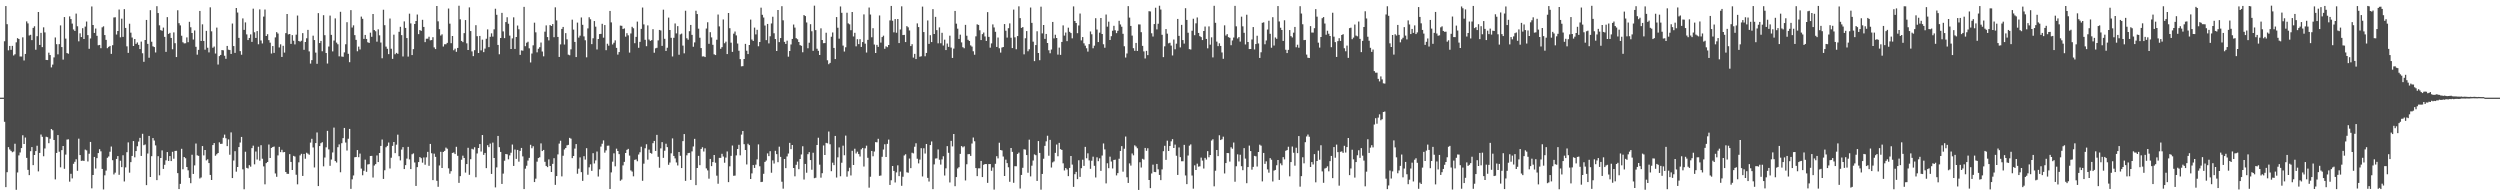 <?xml version="1.0" encoding="UTF-8"?>
<svg xmlns="http://www.w3.org/2000/svg" width="1920" height="150">
  <path d="M0 75.000h1v1.000H0zM1 75.000h1v1.000H1zM2 75.000h1v1.000H2zM3 31.690h1v61.842H3zM4 4.646h1v139.080H4zM5 18.576h1v113.668H5zM6 38.634h1v74.362H6zM7 35.259h1v79.551H7zM8 38.241h1v77.608H8zM9 35.238h1v81.712H9zM10 42.579h1v73.802H10zM11 41.672h1v68.717H11zM12 32.498h1v113.261H12zM13 29.307h1v103.124H13zM14 29.963h1v89.379H14zM15 43.354h1v73.761H15zM16 43.426h1v70.278H16zM17 28.648h1v75.221H17zM18 46.446h1v64.157H18zM19 41.410h1v64.194H19zM20 16.425h1v104.818H20zM21 17.994h1v112.477H21zM22 27.262h1v107.225H22zM23 26.725h1v89.421H23zM24 30.797h1v82.150H24zM25 21.416h1v105.402H25zM26 20.179h1v98.854H26zM27 38.173h1v77.826H27zM28 27.817h1v84.122H28zM29 9.209h1v122.419H29zM30 34.495h1v82.982H30zM31 25.246h1v78.051H31zM32 36.209h1v68.855H32zM33 20.988h1v99.036H33zM34 24.858h1v89.154H34zM35 46.052h1v58.959H35zM36 46.108h1v59.276H36zM37 40.447h1v69.523H37zM38 42.306h1v64.217H38zM39 51.783h1v47.272H39zM40 49.621h1v50.416H40zM41 44.065h1v63.434H41zM42 28.770h1v109.025H42zM43 33.933h1v83.518H43zM44 41.739h1v62.003H44zM45 33.906h1v82.645H45zM46 19.509h1v109.000H46zM47 36.131h1v79.178H47zM48 45.786h1v66.332H48zM49 13.120h1v116.544H49zM50 29.628h1v89.111H50zM51 40.760h1v66.448H51zM52 41.255h1v65.758H52zM53 12.603h1v126.938H53zM54 14.667h1v118.829H54zM55 18.128h1v118.896H55zM56 22.640h1v103.148H56zM57 23.744h1v100.537H57zM58 10.460h1v111.847H58zM59 20.160h1v110.990H59zM60 31.764h1v74.715H60zM61 25.605h1v93.483H61zM62 28.446h1v95.114H62zM63 21.654h1v101.686H63zM64 29.968h1v93.654H64zM65 20.411h1v94.502H65zM66 16.519h1v98.965H66zM67 26.994h1v97.000H67zM68 37.464h1v80.596H68zM69 29.553h1v79.447H69zM70 4.954h1v139.664H70zM71 19.198h1v115.210H71zM72 25.283h1v95.241H72zM73 21.939h1v107.486H73zM74 27.483h1v93.980H74zM75 34.745h1v82.798H75zM76 34.497h1v80.085H76zM77 37.025h1v79.211H77zM78 21.001h1v108.737H78zM79 20.220h1v125.268H79zM80 26.919h1v107.758H80zM81 30.621h1v100.414H81zM82 37.042h1v84.145H82zM83 36.009h1v84.165H83zM84 35.290h1v81.258H84zM85 41.346h1v71.179H85zM86 34.696h1v88.362H86zM87 13.395h1v120.609H87zM88 13.240h1v119.354H88zM89 26.518h1v95.552H89zM90 23.827h1v96.010H90zM91 7.325h1v126.939H91zM92 28.693h1v94.737H92zM93 14.313h1v114.048H93zM94 28.303h1v90.952H94zM95 7.006h1v132.348H95zM96 21.451h1v107.133H96zM97 35.605h1v81.268H97zM98 40.614h1v68.744H98zM99 18.203h1v114.397H99zM100 25.079h1v99.414H100zM101 28.822h1v90.916H101zM102 35.345h1v73.014H102zM103 29.937h1v90.873H103zM104 33.685h1v82.344H104zM105 32.603h1v79.721H105zM106 34.478h1v74.280H106zM107 37.692h1v68.183H107zM108 31.934h1v87.804H108zM109 40.901h1v61.850H109zM110 47.456h1v64.076H110zM111 30.707h1v80.259H111zM112 15.285h1v126.898H112zM113 33.704h1v84.212H113zM114 44.326h1v60.074H114zM115 7.838h1v128.118H115zM116 32.039h1v87.908H116zM117 35.605h1v70.414H117zM118 36.126h1v71.801H118zM119 40.272h1v71.404H119zM120 4.764h1v133.553H120zM121 10.023h1v109.937H121zM122 19.462h1v115.217H122zM123 23.156h1v98.205H123zM124 23.645h1v91.838H124zM125 21.179h1v108.536H125zM126 28.323h1v98.246H126zM127 39.830h1v83.330H127zM128 13.141h1v103.627H128zM129 26.075h1v97.520H129zM130 25.225h1v94.641H130zM131 29.147h1v94.560H131zM132 37.823h1v78.770H132zM133 24.886h1v96.997H133zM134 33.199h1v82.695H134zM135 43.820h1v72.005H135zM136 7.905h1v125.042H136zM137 17.827h1v127.397H137zM138 19.493h1v121.725H138zM139 27.442h1v86.861H139zM140 32.456h1v97.535H140zM141 33.314h1v87.285H141zM142 33.217h1v88.355H142zM143 28.724h1v99.542H143zM144 32.398h1v98.427H144zM145 16.724h1v119.896H145zM146 20.925h1v119.782H146zM147 25.320h1v93.511H147zM148 30.338h1v103.237H148zM149 23.422h1v103.581H149zM150 35.958h1v74.297H150zM151 41.975h1v77.304H151zM152 38.309h1v81.411H152zM153 8.407h1v128.658H153zM154 31.458h1v104.857H154zM155 18.685h1v93.503H155zM156 31.454h1v87.910H156zM157 38.142h1v77.033H157zM158 23.689h1v99.505H158zM159 36.682h1v85.689H159zM160 40.258h1v85.000H160zM161 5.625h1v128.747H161zM162 24.078h1v114.186H162zM163 36.636h1v74.758H163zM164 35.751h1v74.123H164zM165 41.127h1v78.500H165zM166 21.196h1v97.289H166zM167 49.559h1v67.946H167zM168 43.125h1v66.187H168zM169 42.181h1v68.367H169zM170 38.458h1v71.907H170zM171 38.652h1v67.172H171zM172 42.813h1v60.582H172zM173 45.177h1v60.996H173zM174 35.298h1v76.946H174zM175 38.129h1v68.932H175zM176 38.430h1v80.427H176zM177 41.445h1v60.238H177zM178 18.095h1v118.665H178zM179 35.356h1v87.947H179zM180 40.586h1v75.553H180zM181 6.150h1v125.677H181zM182 9.635h1v118.639H182zM183 29.071h1v83.882H183zM184 39.282h1v70.173H184zM185 42.039h1v63.122H185zM186 14.120h1v115.905H186zM187 22.924h1v122.432H187zM188 17.178h1v99.353H188zM189 26.393h1v102.527H189zM190 30.764h1v98.613H190zM191 29.140h1v97.750H191zM192 26.435h1v101.566H192zM193 32.169h1v81.617H193zM194 6.676h1v105.202H194zM195 24.792h1v101.429H195zM196 29.129h1v87.250H196zM197 23.850h1v98.665H197zM198 33.980h1v78.718H198zM199 7.240h1v116.166H199zM200 31.063h1v80.453H200zM201 33.387h1v88.527H201zM202 12.727h1v115.079H202zM203 7.311h1v134.248H203zM204 27.646h1v97.641H204zM205 26.271h1v98.142H205zM206 30.814h1v80.208H206zM207 32.779h1v88.545H207zM208 41.124h1v72.481H208zM209 35.396h1v77.489H209zM210 40.605h1v71.951H210zM211 28.747h1v104.472H211zM212 24.676h1v111.129H212zM213 25.733h1v93.631H213zM214 36.457h1v76.334H214zM215 34.058h1v82.768H215zM216 43.706h1v71.337H216zM217 35.153h1v81.832H217zM218 40.383h1v76.352H218zM219 25.469h1v106.613H219zM220 10.728h1v122.768H220zM221 26.411h1v107.129H221zM222 26.102h1v92.264H222zM223 33.668h1v90.703H223zM224 26.970h1v103.575H224zM225 31.305h1v88.386H225zM226 34.097h1v86.126H226zM227 26.613h1v107.600H227zM228 11.921h1v129.653H228zM229 31.474h1v93.188H229zM230 31.999h1v87.354H230zM231 31.293h1v86.832H231zM232 25.435h1v109.682H232zM233 38.229h1v79.994H233zM234 32.260h1v89.632H234zM235 29.376h1v87.917H235zM236 22.919h1v95.119H236zM237 39.485h1v79.348H237zM238 48.850h1v60.648H238zM239 46.203h1v60.406H239zM240 27.389h1v85.889H240zM241 30.767h1v97.830H241zM242 40.402h1v69.452H242zM243 48.991h1v52.723H243zM244 10.080h1v132.796H244zM245 33.071h1v79.101H245zM246 31.444h1v78.550H246zM247 39.352h1v69.852H247zM248 11.685h1v116.070H248zM249 27.038h1v93.951H249zM250 40.683h1v72.443H250zM251 48.768h1v51.761H251zM252 35.758h1v78.976H252zM253 11.963h1v115.390H253zM254 26.763h1v95.770H254zM255 39.476h1v77.619H255zM256 31.126h1v66.875H256zM257 14.148h1v109.531H257zM258 32.742h1v92.063H258zM259 33.998h1v79.049H259zM260 43.287h1v67.633H260zM261 9.071h1v123.242H261zM262 43.431h1v66.546H262zM263 43.639h1v62.443H263zM264 40.253h1v58.013H264zM265 33.996h1v75.483H265zM266 17.052h1v98.563H266zM267 41.316h1v65.222H267zM268 47.752h1v51.259H268zM269 7.790h1v137.252H269zM270 21.141h1v116.586H270zM271 19.464h1v115.285H271zM272 26.961h1v93.844H272zM273 30.598h1v89.969H273zM274 39.382h1v75.887H274zM275 35.799h1v84.930H275zM276 37.990h1v79.996H276zM277 12.741h1v116.749H277zM278 14.421h1v120.180H278zM279 29.856h1v101.307H279zM280 26.816h1v95.805H280zM281 29.902h1v102.021H281zM282 32.437h1v93.896H282zM283 32.978h1v93.099H283zM284 25.070h1v94.719H284zM285 28.274h1v91.429H285zM286 10.772h1v125.592H286zM287 23.106h1v104.005H287zM288 23.990h1v102.078H288zM289 32.010h1v87.398H289zM290 22.518h1v101.929H290zM291 27.147h1v90.333H291zM292 32.659h1v79.409H292zM293 44.734h1v62.430H293zM294 7.456h1v129.980H294zM295 19.346h1v111.409H295zM296 35.791h1v77.304H296zM297 37.497h1v74.548H297zM298 41.575h1v67.908H298zM299 14.223h1v115.178H299zM300 37.435h1v83.720H300zM301 45.211h1v66.835H301zM302 26.633h1v82.434H302zM303 41.693h1v75.905H303zM304 40.605h1v70.484H304zM305 41.339h1v62.078H305zM306 24.434h1v95.513H306zM307 20.574h1v102.607H307zM308 26.967h1v87.905H308zM309 43.345h1v69.658H309zM310 16.415h1v113.431H310zM311 21.458h1v105.355H311zM312 29.210h1v92.574H312zM313 43.469h1v69.312H313zM314 10.514h1v111.917H314zM315 17.974h1v111.868H315zM316 42.288h1v76.198H316zM317 37.719h1v80.069H317zM318 18.445h1v106.351H318zM319 16.122h1v126.682H319zM320 11.145h1v117.211H320zM321 26.233h1v98.234H321zM322 23.092h1v97.520H322zM323 23.727h1v97.795H323zM324 15.207h1v109.703H324zM325 20.706h1v100.249H325zM326 32.338h1v94.170H326zM327 29.743h1v91.099H327zM328 29.700h1v86.945H328zM329 28.210h1v99.132H329zM330 30.975h1v79.556H330zM331 30.796h1v86.890H331zM332 28.561h1v109.797H332zM333 36.399h1v81.637H333zM334 37.678h1v82.810H334zM335 4.589h1v134.278H335zM336 16.377h1v127.099H336zM337 22.405h1v104.660H337zM338 27.277h1v89.306H338zM339 26.375h1v102.629H339zM340 35.755h1v80.911H340zM341 33.997h1v81.851H341zM342 33.987h1v79.376H342zM343 32.924h1v81.302H343zM344 6.543h1v122.724H344zM345 18.195h1v115.174H345zM346 33.190h1v98.279H346zM347 27.668h1v89.776H347zM348 38.584h1v78.492H348zM349 37.395h1v80.952H349zM350 39.759h1v72.983H350zM351 36.820h1v82.821H351zM352 4.386h1v136.049H352zM353 14.845h1v120.429H353zM354 31.414h1v91.263H354zM355 32.368h1v87.191H355zM356 25.433h1v95.897H356zM357 15.426h1v117.134H357zM358 33.270h1v92.725H358zM359 38.417h1v75.104H359zM360 5.682h1v128.567H360zM361 23.880h1v98.360H361zM362 39.483h1v74.782H362zM363 43.132h1v71.669H363zM364 38.562h1v74.545H364zM365 19.339h1v116.783H365zM366 27.814h1v90.073H366zM367 40.725h1v72.951H367zM368 27.572h1v83.092H368zM369 38.711h1v77.670H369zM370 30.479h1v73.226H370zM371 40.055h1v78.901H371zM372 37.314h1v80.137H372zM373 29.771h1v99.360H373zM374 22.556h1v88.961H374zM375 36.195h1v76.803H375zM376 28.273h1v82.027H376zM377 25.595h1v107.968H377zM378 28.090h1v81.419H378zM379 22.510h1v98.821H379zM380 6.715h1v137.203H380zM381 11.359h1v117.188H381zM382 34.497h1v69.900H382zM383 41.674h1v71.390H383zM384 29.196h1v87.471H384zM385 9.905h1v131.351H385zM386 24.118h1v109.187H386zM387 29.311h1v94.111H387zM388 16.941h1v101.355H388zM389 13.236h1v105.313H389zM390 18.224h1v104.137H390zM391 27.355h1v91.969H391zM392 37.638h1v79.645H392zM393 29.486h1v81.500H393zM394 13.289h1v114.145H394zM395 37.559h1v77.303H395zM396 28.400h1v93.598H396zM397 19.631h1v95.501H397zM398 22.458h1v101.693H398zM399 42.135h1v73.754H399zM400 38.713h1v74.920H400zM401 38.919h1v81.184H401zM402 5.295h1v139.916H402zM403 35.504h1v94.033H403zM404 32.844h1v94.445H404zM405 32.076h1v91.255H405zM406 37.137h1v84.107H406zM407 47.987h1v63.228H407zM408 41.092h1v72.798H408zM409 34.790h1v77.528H409zM410 17.388h1v122.435H410zM411 24.815h1v112.402H411zM412 40.202h1v83.942H412zM413 37.446h1v83.953H413zM414 36.259h1v84.525H414zM415 32.692h1v77.460H415zM416 39.578h1v76.433H416zM417 43.262h1v71.881H417zM418 24.318h1v99.950H418zM419 19.494h1v107.931H419zM420 28.481h1v99.897H420zM421 31.004h1v91.437H421zM422 19.256h1v108.207H422zM423 19.972h1v112.112H423zM424 18.478h1v107.392H424zM425 28.553h1v92.952H425zM426 5.647h1v136.318H426zM427 15.680h1v119.558H427zM428 28.347h1v90.253H428zM429 43.736h1v66.534H429zM430 34.095h1v73.977H430zM431 22.198h1v113.266H431zM432 20.673h1v98.910H432zM433 34.190h1v80.576H433zM434 25.459h1v88.210H434zM435 30.196h1v81.415H435zM436 41.967h1v69.309H436zM437 42.446h1v63.441H437zM438 37.908h1v68.572H438zM439 15.107h1v106.358H439zM440 22.745h1v97.079H440zM441 32.188h1v81.926H441zM442 43.847h1v66.789H442zM443 17.340h1v116.113H443zM444 28.882h1v100.666H444zM445 27.390h1v93.513H445zM446 13.402h1v118.822H446zM447 19.055h1v119.866H447zM448 27.952h1v92.029H448zM449 30.920h1v91.647H449zM450 44.028h1v69.802H450zM451 21.829h1v112.372H451zM452 13.257h1v115.247H452zM453 14.811h1v111.374H453zM454 33.884h1v97.361H454zM455 29.389h1v88.283H455zM456 16.164h1v109.363H456zM457 20.468h1v102.726H457zM458 38.011h1v78.392H458zM459 29.963h1v105.625H459zM460 26.180h1v103.887H460zM461 26.013h1v86.598H461zM462 18.263h1v92.103H462zM463 28.906h1v78.929H463zM464 19.229h1v98.020H464zM465 38.562h1v76.922H465zM466 33.602h1v78.315H466zM467 35.073h1v76.757H467zM468 8.416h1v136.711H468zM469 17.198h1v115.209H469zM470 34.144h1v90.012H470zM471 32.802h1v84.970H471zM472 30.962h1v96.780H472zM473 36.780h1v77.390H473zM474 41.953h1v74.027H474zM475 39.976h1v78.414H475zM476 19.662h1v119.117H476zM477 19.839h1v118.023H477zM478 22.345h1v104.699H478zM479 21.832h1v102.468H479zM480 28.145h1v89.336H480zM481 25.511h1v89.583H481zM482 27.135h1v87.171H482zM483 40.408h1v79.110H483zM484 25.718h1v105.133H484zM485 20.588h1v111.221H485zM486 21.731h1v113.687H486zM487 33.165h1v89.588H487zM488 28.321h1v94.102H488zM489 16.587h1v107.263H489zM490 36.714h1v81.989H490zM491 32.146h1v84.818H491zM492 22.186h1v90.527H492zM493 5.772h1v133.086H493zM494 18.735h1v106.950H494zM495 30.585h1v83.280H495zM496 35.495h1v75.325H496zM497 19.523h1v103.115H497zM498 30.337h1v84.582H498zM499 31.437h1v86.019H499zM500 30.837h1v87.186H500zM501 22.435h1v87.540H501zM502 40.489h1v67.752H502zM503 37.103h1v78.810H503zM504 36.691h1v66.880H504zM505 31.003h1v89.411H505zM506 23.012h1v105.821H506zM507 23.378h1v90.568H507zM508 35.233h1v73.945H508zM509 7.417h1v113.800H509zM510 29.792h1v85.965H510zM511 39.128h1v71.270H511zM512 36.663h1v76.342H512zM513 13.512h1v113.042H513zM514 23.036h1v101.783H514zM515 29.052h1v88.711H515zM516 43.352h1v62.956H516zM517 29.041h1v90.706H517zM518 18.003h1v103.660H518zM519 25.626h1v99.152H519zM520 20.066h1v107.034H520zM521 42.020h1v74.704H521zM522 26.435h1v93.213H522zM523 25.825h1v103.235H523zM524 35.033h1v73.350H524zM525 40.968h1v62.007H525zM526 8.239h1v130.687H526zM527 29.376h1v89.904H527zM528 30.501h1v87.122H528zM529 23.949h1v93.459H529zM530 19.144h1v119.064H530zM531 26.788h1v89.469H531zM532 35.874h1v76.597H532zM533 32.551h1v74.074H533zM534 8.269h1v133.935H534zM535 10.788h1v118.246H535zM536 22.012h1v97.680H536zM537 28.963h1v97.929H537zM538 36.904h1v77.461H538zM539 43.384h1v69.703H539zM540 43.245h1v73.138H540zM541 43.827h1v70.107H541zM542 21.906h1v107.420H542zM543 17.095h1v113.780H543zM544 33.622h1v103.609H544zM545 24.733h1v97.316H545zM546 28.731h1v98.856H546zM547 34.403h1v90.079H547zM548 41.704h1v77.361H548zM549 42.305h1v82.649H549zM550 30.513h1v104.417H550zM551 11.164h1v129.938H551zM552 20.258h1v100.968H552zM553 37.503h1v83.721H553zM554 36.219h1v81.915H554zM555 14.940h1v105.257H555zM556 33.210h1v91.765H556zM557 31.988h1v89.024H557zM558 41.547h1v74.782H558zM559 9.975h1v129.887H559zM560 21.654h1v106.088H560zM561 32.744h1v86.947H561zM562 39.859h1v71.929H562zM563 25.882h1v109.127H563zM564 24.212h1v110.633H564zM565 27.185h1v92.174H565zM566 33.423h1v81.019H566zM567 38.976h1v72.256H567zM568 45.432h1v73.846H568zM569 50.959h1v52.422H569zM570 50.783h1v49.842H570zM571 45.287h1v65.456H571zM572 33.699h1v81.483H572zM573 38.948h1v87.355H573zM574 41.524h1v68.867H574zM575 34.584h1v76.891H575zM576 15.063h1v122.434H576zM577 30.341h1v102.814H577zM578 31.446h1v95.305H578zM579 21.176h1v107.820H579zM580 26.398h1v100.078H580zM581 22.883h1v99.527H581zM582 35.548h1v75.360H582zM583 32.249h1v95.432H583zM584 5.910h1v133.894H584zM585 11.365h1v128.245H585zM586 13.488h1v120.001H586zM587 19.604h1v104.750H587zM588 30.830h1v92.468H588zM589 18.386h1v99.439H589zM590 33.335h1v86.566H590zM591 27.872h1v88.248H591zM592 18.029h1v114.636H592zM593 12.849h1v110.341H593zM594 25.545h1v100.075H594zM595 30.023h1v85.782H595zM596 39.146h1v79.206H596zM597 7.697h1v116.894H597zM598 32.373h1v80.279H598zM599 29.252h1v91.238H599zM600 4.762h1v134.790H600zM601 15.625h1v129.282H601zM602 32.146h1v89.954H602zM603 33.742h1v95.361H603zM604 31.247h1v88.896H604zM605 43.537h1v74.372H605zM606 39.187h1v70.538H606zM607 34.132h1v80.407H607zM608 29.915h1v81.449H608zM609 18.838h1v110.188H609zM610 21.200h1v114.209H610zM611 29.330h1v97.252H611zM612 30.153h1v93.967H612zM613 32.239h1v97.714H613zM614 34.672h1v87.431H614zM615 35.191h1v83.463H615zM616 40.122h1v72.191H616zM617 11.583h1v126.291H617zM618 12.362h1v113.528H618zM619 17.234h1v115.424H619zM620 37.079h1v81.321H620zM621 32.803h1v84.054H621zM622 18.596h1v104.320H622zM623 23.993h1v106.351H623zM624 39.039h1v78.240H624zM625 4.364h1v132.514H625zM626 23.161h1v113.362H626zM627 37.448h1v73.926H627zM628 38.997h1v66.776H628zM629 42.239h1v84.247H629zM630 21.755h1v114.701H630zM631 30.716h1v102.321H631zM632 33.167h1v78.539H632zM633 33.054h1v85.967H633zM634 25.144h1v84.590H634zM635 46.270h1v63.813H635zM636 49.313h1v51.689H636zM637 48.304h1v62.481H637zM638 28.188h1v103.285H638zM639 24.940h1v100.008H639zM640 36.824h1v89.973H640zM641 45.380h1v59.032H641zM642 13.083h1v123.253H642zM643 21.318h1v99.503H643zM644 29.719h1v83.503H644zM645 4.967h1v130.390H645zM646 9.822h1v115.141H646zM647 34.999h1v76.898H647zM648 39.562h1v79.707H648zM649 36.286h1v67.842H649zM650 9.802h1v125.877H650zM651 17.959h1v113.561H651zM652 18.668h1v110.163H652zM653 23.191h1v111.578H653zM654 9.236h1v106.554H654zM655 27.990h1v98.749H655zM656 25.198h1v89.041H656zM657 35.561h1v82.298H657zM658 30.114h1v86.388H658zM659 33.888h1v84.455H659zM660 30.083h1v90.108H660zM661 36.059h1v78.605H661zM662 32.322h1v81.296H662zM663 11.041h1v116.880H663zM664 33.533h1v80.372H664zM665 40.371h1v71.507H665zM666 30.609h1v90.607H666zM667 5.783h1v138.366H667zM668 11.144h1v124.574H668zM669 28.616h1v87.281H669zM670 21.640h1v98.398H670zM671 34.212h1v82.162H671zM672 40.705h1v68.466H672zM673 34.451h1v74.838H673zM674 35.969h1v70.630H674zM675 11.860h1v123.181H675zM676 32.733h1v102.075H676zM677 28.485h1v91.934H677zM678 27.395h1v87.471H678zM679 37.466h1v73.344H679zM680 35.602h1v84.962H680zM681 36.226h1v74.287H681zM682 34.572h1v72.624H682zM683 15.660h1v126.347H683zM684 4.577h1v133.864H684zM685 15.945h1v111.550H685zM686 24.855h1v106.424H686zM687 14.633h1v125.514H687zM688 25.143h1v107.241H688zM689 14.617h1v112.384H689zM690 33.084h1v102.165H690zM691 22.622h1v109.164H691zM692 4.875h1v137.834H692zM693 26.930h1v108.777H693zM694 26.799h1v92.615H694zM695 32.311h1v86.158H695zM696 20.052h1v112.320H696zM697 20.991h1v111.653H697zM698 23.416h1v98.317H698zM699 35.390h1v93.714H699zM700 33.935h1v83.343H700zM701 44.216h1v73.570H701zM702 41.366h1v71.314H702zM703 45.375h1v64.647H703zM704 17.981h1v103.904H704zM705 20.811h1v104.700H705zM706 43.564h1v79.023H706zM707 43.212h1v70.588H707zM708 5.053h1v130.448H708zM709 24.647h1v89.219H709zM710 43.223h1v74.685H710zM711 40.637h1v69.965H711zM712 15.710h1v120.869H712zM713 33.666h1v105.735H713zM714 27.057h1v84.345H714zM715 32.284h1v76.347H715zM716 7.015h1v138.238H716zM717 26.130h1v100.140H717zM718 12.931h1v108.803H718zM719 23.135h1v98.447H719zM720 33.257h1v81.512H720zM721 21.057h1v101.619H721zM722 33.232h1v93.190H722zM723 25.180h1v97.229H723zM724 34.978h1v85.020H724zM725 30.489h1v104.306H725zM726 38.443h1v90.861H726zM727 33.425h1v78.807H727zM728 35.994h1v81.359H728zM729 27.412h1v112.718H729zM730 36.545h1v71.649H730zM731 44.478h1v67.942H731zM732 37.304h1v65.608H732zM733 8.383h1v134.636H733zM734 18.178h1v117.811H734zM735 22.017h1v107.364H735zM736 29.886h1v98.513H736zM737 26.604h1v91.571H737zM738 32.581h1v79.583H738zM739 36.245h1v76.912H739zM740 37.054h1v75.355H740zM741 19.082h1v119.493H741zM742 27.452h1v98.718H742zM743 30.565h1v87.848H743zM744 31.492h1v86.841H744zM745 34.853h1v84.878H745zM746 35.771h1v74.437H746zM747 39.396h1v66.233H747zM748 42.038h1v66.470H748zM749 27.879h1v101.172H749zM750 18.708h1v116.546H750zM751 19.129h1v110.143H751zM752 23.265h1v105.998H752zM753 30.794h1v92.822H753zM754 26.207h1v109.799H754zM755 24.971h1v101.586H755zM756 28.028h1v97.903H756zM757 31.422h1v94.601H757zM758 9.296h1v131.138H758zM759 28.290h1v97.698H759zM760 36.610h1v89.415H760zM761 33.350h1v97.836H761zM762 18.715h1v109.895H762zM763 21.095h1v124.497H763zM764 24.422h1v101.395H764zM765 36.023h1v83.940H765zM766 28.851h1v92.823H766zM767 37.078h1v72.529H767zM768 40.418h1v74.791H768zM769 36.528h1v79.042H769zM770 36.078h1v84.139H770zM771 18.499h1v116.653H771zM772 23.595h1v99.035H772zM773 28.859h1v96.416H773zM774 21.650h1v106.834H774zM775 17.955h1v121.651H775zM776 28.988h1v84.686H776zM777 36.900h1v79.724H777zM778 7.361h1v133.015H778zM779 28.687h1v98.956H779zM780 37.815h1v89.871H780zM781 27.680h1v90.527H781zM782 4.843h1v112.359H782zM783 13.926h1v130.842H783zM784 21.474h1v112.892H784zM785 20.804h1v108.084H785zM786 41.720h1v72.929H786zM787 29.413h1v85.456H787zM788 23.850h1v95.262H788zM789 39.371h1v93.272H789zM790 37.858h1v69.383H790zM791 5.809h1v129.691H791zM792 17.569h1v109.666H792zM793 32.005h1v91.287H793zM794 46.935h1v71.666H794zM795 34.627h1v84.582H795zM796 24.029h1v114.911H796zM797 40.703h1v67.647H797zM798 46.255h1v71.192H798zM799 5.131h1v140.510H799zM800 25.649h1v107.950H800zM801 19.223h1v102.685H801zM802 29.864h1v82.144H802zM803 26.073h1v82.455H803zM804 33.030h1v71.235H804zM805 38.621h1v80.983H805zM806 40.891h1v66.520H806zM807 38.045h1v90.600H807zM808 16.866h1v107.851H808zM809 29.514h1v94.429H809zM810 26.679h1v90.698H810zM811 29.159h1v81.817H811zM812 41.926h1v78.096H812zM813 36.541h1v73.160H813zM814 42.154h1v72.368H814zM815 32.217h1v82.915H815zM816 19.488h1v105.960H816zM817 27.365h1v103.547H817zM818 24.975h1v104.030H818zM819 31.583h1v98.586H819zM820 21.265h1v114.000H820zM821 24.429h1v104.534H821zM822 25.409h1v94.377H822zM823 29.452h1v96.959H823zM824 4.936h1v138.569H824zM825 16.127h1v117.645H825zM826 17.688h1v114.316H826zM827 25.500h1v112.090H827zM828 19.547h1v103.536H828zM829 10.408h1v125.416H829zM830 31.046h1v98.116H830zM831 28.467h1v94.222H831zM832 33.298h1v94.065H832zM833 35.061h1v77.750H833zM834 37.089h1v84.440H834zM835 39.655h1v78.091H835zM836 33.870h1v89.326H836zM837 24.177h1v105.439H837zM838 26.334h1v97.102H838zM839 37.043h1v83.272H839zM840 35.080h1v92.279H840zM841 13.970h1v122.323H841zM842 22.657h1v98.150H842zM843 32.308h1v91.507H843zM844 25.095h1v96.501H844zM845 13.805h1v117.398H845zM846 26.108h1v93.336H846zM847 34.001h1v76.182H847zM848 36.658h1v78.106H848zM849 11.182h1v129.668H849zM850 20.485h1v104.927H850zM851 16.661h1v112.517H851zM852 30.726h1v89.615H852zM853 27.822h1v96.257H853zM854 23.586h1v105.811H854zM855 19.838h1v103.016H855zM856 23.258h1v99.391H856zM857 25.458h1v109.240H857zM858 23.644h1v109.330H858zM859 15.971h1v105.939H859zM860 18.776h1v97.166H860zM861 20.515h1v91.731H861zM862 25.977h1v105.855H862zM863 35.518h1v78.692H863zM864 44.207h1v60.657H864zM865 41.053h1v95.070H865zM866 4.691h1v135.811H866zM867 13.541h1v111.965H867zM868 19.903h1v107.262H868zM869 27.364h1v90.521H869zM870 37.025h1v82.286H870zM871 39.022h1v72.577H871zM872 32.969h1v79.570H872zM873 39.122h1v74.733H873zM874 18.741h1v127.129H874zM875 18.808h1v105.825H875zM876 24.707h1v103.969H876zM877 35.216h1v86.718H877zM878 39.479h1v83.096H878zM879 44.903h1v68.686H879zM880 39.043h1v76.771H880zM881 42.342h1v71.543H881zM882 8.610h1v129.637H882zM883 8.800h1v135.707H883zM884 25.568h1v107.628H884zM885 28.045h1v98.398H885zM886 18.480h1v113.585H886zM887 5.919h1v126.274H887zM888 22.601h1v103.313H888zM889 18.249h1v111.814H889zM890 4.425h1v129.899H890zM891 7.339h1v131.026H891zM892 26.707h1v103.400H892zM893 43.868h1v72.261H893zM894 35.587h1v76.406H894zM895 22.305h1v100.491H895zM896 25.870h1v82.166H896zM897 33.300h1v82.684H897zM898 32.799h1v79.349H898zM899 35.038h1v73.492H899zM900 42.603h1v64.265H900zM901 30.388h1v83.270H901zM902 37.824h1v73.222H902zM903 33.552h1v86.071H903zM904 14.542h1v119.796H904zM905 27.532h1v85.711H905zM906 36.425h1v84.261H906zM907 19.114h1v104.720H907zM908 30.761h1v93.085H908zM909 33.478h1v77.791H909zM910 6.321h1v128.427H910zM911 15.319h1v126.093H911zM912 25.145h1v94.300H912zM913 37.746h1v74.141H913zM914 38.051h1v72.866H914zM915 23.584h1v111.220H915zM916 14.391h1v130.504H916zM917 27.035h1v99.961H917zM918 17.937h1v112.600H918zM919 13.403h1v112.280H919zM920 25.279h1v102.710H920zM921 27.769h1v99.997H921zM922 28.495h1v92.563H922zM923 30.759h1v92.567H923zM924 23.814h1v105.613H924zM925 20.353h1v100.870H925zM926 29.911h1v92.663H926zM927 37.144h1v78.910H927zM928 20.275h1v100.513H928zM929 34.328h1v84.737H929zM930 28.663h1v79.258H930zM931 44.101h1v62.863H931zM932 4.430h1v138.664H932zM933 17.517h1v113.592H933zM934 31.954h1v83.263H934zM935 35.409h1v84.526H935zM936 33.288h1v70.606H936zM937 35.276h1v72.308H937zM938 40.311h1v66.623H938zM939 45.172h1v59.786H939zM940 19.475h1v113.747H940zM941 27.311h1v97.901H941zM942 26.199h1v91.322H942zM943 28.518h1v89.108H943zM944 29.035h1v95.056H944zM945 34.699h1v78.403H945zM946 31.090h1v83.126H946zM947 28.808h1v80.680H947zM948 4.491h1v135.056H948zM949 20.243h1v107.429H949zM950 29.530h1v89.022H950zM951 28.488h1v95.495H951zM952 31.938h1v86.887H952zM953 12.797h1v114.855H953zM954 20.239h1v110.485H954zM955 25.194h1v88.558H955zM956 34.168h1v87.624H956zM957 11.325h1v129.386H957zM958 32.252h1v96.059H958zM959 37.677h1v74.161H959zM960 37.648h1v78.359H960zM961 30.296h1v100.019H961zM962 20.804h1v107.330H962zM963 38.004h1v81.682H963zM964 33.860h1v86.227H964zM965 27.451h1v100.468H965zM966 33.372h1v83.351H966zM967 44.505h1v66.585H967zM968 40.116h1v71.752H968zM969 17.524h1v121.813H969zM970 17.144h1v100.323H970zM971 33.990h1v91.844H971zM972 31.054h1v92.825H972zM973 22.695h1v107.399H973zM974 15.949h1v116.640H974zM975 25.948h1v95.509H975zM976 36.654h1v86.031H976zM977 13.219h1v126.170H977zM978 34.992h1v96.032H978zM979 28.793h1v101.714H979zM980 29.794h1v97.143H980zM981 4.640h1v118.263H981zM982 16.472h1v121.705H982zM983 21.286h1v104.208H983zM984 23.021h1v103.917H984zM985 31.416h1v89.272H985zM986 15.589h1v106.842H986zM987 38.217h1v77.618H987zM988 40.741h1v74.507H988zM989 38.295h1v74.382H989zM990 23.085h1v112.341H990zM991 27.732h1v96.750H991zM992 28.773h1v83.790H992zM993 25.070h1v92.227H993zM994 20.705h1v106.511H994zM995 36.306h1v77.138H995zM996 34.342h1v83.242H996zM997 36.651h1v67.861H997zM998 4.739h1v138.598H998zM999 10.368h1v124.917H999zM1000 18.627h1v102.174H1000zM1001 30.843h1v94.577H1001zM1002 30.658h1v78.554H1002zM1003 41.957h1v62.864H1003zM1004 44.337h1v58.982H1004zM1005 44.520h1v60.494H1005zM1006 20.076h1v108.181H1006zM1007 24.977h1v99.497H1007zM1008 25.020h1v101.264H1008zM1009 21.666h1v96.721H1009zM1010 6.992h1v133.020H1010zM1011 12.789h1v110.865H1011zM1012 32.763h1v82.944H1012zM1013 36.556h1v86.119H1013zM1014 28.395h1v83.175H1014zM1015 14.002h1v117.655H1015zM1016 13.089h1v127.284H1016zM1017 18.078h1v111.352H1017zM1018 26.657h1v102.256H1018zM1019 23.612h1v104.127H1019zM1020 25.895h1v105.670H1020zM1021 27.672h1v96.078H1021zM1022 36.238h1v83.540H1022zM1023 9.755h1v127.028H1023zM1024 28.171h1v84.768H1024zM1025 32.369h1v88.749H1025zM1026 43.735h1v67.316H1026zM1027 31.606h1v85.236H1027zM1028 29.359h1v113.211H1028zM1029 31.449h1v85.131H1029zM1030 26.876h1v89.401H1030zM1031 26.276h1v91.120H1031zM1032 37.055h1v74.930H1032zM1033 39.385h1v77.766H1033zM1034 35.003h1v77.954H1034zM1035 44.452h1v61.547H1035zM1036 21.600h1v112.924H1036zM1037 21.242h1v108.144H1037zM1038 30.099h1v84.914H1038zM1039 28.882h1v93.500H1039zM1040 18.866h1v117.548H1040zM1041 27.319h1v97.136H1041zM1042 27.913h1v91.312H1042zM1043 16.534h1v98.889H1043zM1044 29.847h1v91.393H1044zM1045 40.022h1v73.764H1045zM1046 31.409h1v88.135H1046zM1047 20.720h1v102.615H1047zM1048 8.659h1v134.461H1048zM1049 14.157h1v117.674H1049zM1050 28.195h1v78.741H1050zM1051 31.301h1v86.172H1051zM1052 36.726h1v76.672H1052zM1053 39.809h1v71.716H1053zM1054 38.028h1v75.160H1054zM1055 54.654h1v41.009H1055zM1056 55.791h1v34.985H1056zM1057 55.826h1v39.183H1057zM1058 60.587h1v29.733H1058zM1059 62.516h1v25.285H1059zM1060 58.665h1v33.704H1060zM1061 60.955h1v30.568H1061zM1062 63.976h1v22.037H1062zM1063 64.191h1v21.463H1063zM1064 11.092h1v126.121H1064zM1065 4.811h1v140.453H1065zM1066 12.145h1v130.295H1066zM1067 33.294h1v97.702H1067zM1068 36.103h1v101.005H1068zM1069 26.894h1v104.741H1069zM1070 41.933h1v65.897H1070zM1071 26.337h1v86.863H1071zM1072 27.287h1v93.568H1072zM1073 19.130h1v113.925H1073zM1074 26.782h1v104.156H1074zM1075 32.509h1v94.881H1075zM1076 30.237h1v88.419H1076zM1077 28.975h1v107.226H1077zM1078 20.858h1v108.568H1078zM1079 27.327h1v97.044H1079zM1080 30.250h1v103.601H1080zM1081 15.666h1v125.783H1081zM1082 18.793h1v119.209H1082zM1083 26.141h1v103.311H1083zM1084 22.209h1v102.722H1084zM1085 25.254h1v114.092H1085zM1086 19.481h1v103.177H1086zM1087 26.178h1v95.387H1087zM1088 24.870h1v100.155H1088zM1089 5.431h1v139.557H1089zM1090 13.021h1v127.215H1090zM1091 17.901h1v123.430H1091zM1092 23.009h1v105.714H1092zM1093 25.805h1v90.814H1093zM1094 34.450h1v89.199H1094zM1095 32.109h1v83.551H1095zM1096 29.564h1v81.472H1096zM1097 35.728h1v79.408H1097zM1098 15.326h1v113.829H1098zM1099 21.981h1v101.682H1099zM1100 33.620h1v79.149H1100zM1101 25.234h1v93.596H1101zM1102 9.178h1v132.428H1102zM1103 25.772h1v98.209H1103zM1104 27.442h1v102.687H1104zM1105 27.138h1v91.874H1105zM1106 20.972h1v113.362H1106zM1107 20.225h1v112.010H1107zM1108 23.732h1v106.003H1108zM1109 24.432h1v102.117H1109zM1110 24.344h1v100.077H1110zM1111 31.998h1v88.799H1111zM1112 30.927h1v81.802H1112zM1113 38.182h1v73.853H1113zM1114 25.962h1v102.718H1114zM1115 12.703h1v132.840H1115zM1116 28.468h1v94.851H1116zM1117 28.531h1v100.794H1117zM1118 19.685h1v101.505H1118zM1119 23.439h1v95.183H1119zM1120 32.716h1v86.031H1120zM1121 36.855h1v90.031H1121zM1122 4.971h1v139.961H1122zM1123 6.334h1v122.382H1123zM1124 14.321h1v126.261H1124zM1125 7.236h1v129.319H1125zM1126 28.083h1v96.621H1126zM1127 25.322h1v102.081H1127zM1128 16.511h1v110.073H1128zM1129 29.557h1v95.727H1129zM1130 16.513h1v103.879H1130zM1131 4.539h1v140.438H1131zM1132 21.599h1v119.501H1132zM1133 20.857h1v112.832H1133zM1134 23.116h1v99.929H1134zM1135 18.604h1v108.860H1135zM1136 30.058h1v87.388H1136zM1137 20.128h1v106.847H1137zM1138 26.308h1v90.962H1138zM1139 16.194h1v119.068H1139zM1140 22.182h1v116.045H1140zM1141 30.780h1v95.668H1141zM1142 23.564h1v109.889H1142zM1143 26.200h1v100.402H1143zM1144 21.981h1v87.760H1144zM1145 26.556h1v103.859H1145zM1146 23.564h1v94.432H1146zM1147 23.787h1v111.436H1147zM1148 10.943h1v123.981H1148zM1149 12.843h1v112.737H1149zM1150 26.332h1v104.239H1150zM1151 34.239h1v91.653H1151zM1152 9.549h1v131.464H1152zM1153 26.208h1v104.981H1153zM1154 27.681h1v89.955H1154zM1155 10.408h1v134.771H1155zM1156 4.970h1v132.097H1156zM1157 19.257h1v111.913H1157zM1158 15.215h1v109.780H1158zM1159 34.098h1v84.394H1159zM1160 28.474h1v95.721H1160zM1161 30.226h1v89.292H1161zM1162 27.932h1v98.423H1162zM1163 25.516h1v92.853H1163zM1164 24.920h1v104.884H1164zM1165 31.351h1v96.769H1165zM1166 22.594h1v99.839H1166zM1167 34.312h1v80.188H1167zM1168 17.551h1v115.712H1168zM1169 24.289h1v110.226H1169zM1170 18.781h1v101.129H1170zM1171 23.116h1v92.333H1171zM1172 33.452h1v83.023H1172zM1173 23.411h1v97.026H1173zM1174 27.634h1v102.395H1174zM1175 17.150h1v110.440H1175zM1176 15.563h1v106.276H1176zM1177 13.297h1v113.162H1177zM1178 25.094h1v105.094H1178zM1179 24.826h1v97.415H1179zM1180 14.437h1v118.056H1180zM1181 22.711h1v118.914H1181zM1182 28.415h1v99.509H1182zM1183 35.674h1v86.774H1183zM1184 21.484h1v89.322H1184zM1185 27.750h1v99.489H1185zM1186 38.934h1v80.269H1186zM1187 28.942h1v84.063H1187zM1188 11.312h1v129.387H1188zM1189 4.636h1v135.442H1189zM1190 7.519h1v126.949H1190zM1191 28.943h1v110.351H1191zM1192 24.472h1v103.202H1192zM1193 25.682h1v97.112H1193zM1194 34.818h1v91.337H1194zM1195 27.924h1v98.609H1195zM1196 25.980h1v87.006H1196zM1197 5.399h1v139.952H1197zM1198 15.314h1v114.068H1198zM1199 18.242h1v115.737H1199zM1200 25.012h1v98.668H1200zM1201 32.112h1v87.426H1201zM1202 29.823h1v91.562H1202zM1203 35.559h1v78.459H1203zM1204 30.111h1v89.085H1204zM1205 26.432h1v102.292H1205zM1206 13.113h1v127.757H1206zM1207 26.114h1v102.429H1207zM1208 29.668h1v91.120H1208zM1209 28.156h1v93.154H1209zM1210 25.364h1v100.112H1210zM1211 20.594h1v99.947H1211zM1212 26.770h1v93.513H1212zM1213 17.277h1v110.824H1213zM1214 5.797h1v136.034H1214zM1215 18.886h1v115.507H1215zM1216 24.762h1v99.842H1216zM1217 32.793h1v95.170H1217zM1218 24.033h1v109.480H1218zM1219 23.555h1v116.257H1219zM1220 35.474h1v87.238H1220zM1221 26.803h1v101.606H1221zM1222 4.441h1v140.609H1222zM1223 14.477h1v123.962H1223zM1224 24.034h1v98.345H1224zM1225 31.218h1v94.876H1225zM1226 26.494h1v96.758H1226zM1227 22.187h1v99.230H1227zM1228 24.251h1v103.957H1228zM1229 35.111h1v89.250H1229zM1230 19.185h1v115.929H1230zM1231 24.528h1v96.280H1231zM1232 24.942h1v103.368H1232zM1233 18.953h1v108.144H1233zM1234 29.930h1v96.658H1234zM1235 18.080h1v115.955H1235zM1236 29.923h1v107.791H1236zM1237 26.434h1v99.308H1237zM1238 17.589h1v122.746H1238zM1239 16.563h1v113.248H1239zM1240 20.019h1v119.257H1240zM1241 21.164h1v104.802H1241zM1242 27.989h1v97.023H1242zM1243 22.760h1v111.844H1243zM1244 31.442h1v86.397H1244zM1245 28.190h1v98.779H1245zM1246 41.299h1v77.493H1246zM1247 8.904h1v121.269H1247zM1248 14.258h1v107.769H1248zM1249 27.893h1v94.842H1249zM1250 17.302h1v101.211H1250zM1251 27.809h1v88.656H1251zM1252 30.174h1v85.075H1252zM1253 26.437h1v94.588H1253zM1254 18.055h1v121.307H1254zM1255 7.620h1v136.744H1255zM1256 4.738h1v125.524H1256zM1257 12.448h1v115.761H1257zM1258 14.735h1v110.430H1258zM1259 13.616h1v113.995H1259zM1260 20.046h1v109.857H1260zM1261 17.594h1v100.367H1261zM1262 27.953h1v90.664H1262zM1263 4.915h1v140.792H1263zM1264 10.649h1v127.313H1264zM1265 16.816h1v123.724H1265zM1266 15.837h1v110.637H1266zM1267 21.335h1v111.105H1267zM1268 22.024h1v105.285H1268zM1269 30.004h1v91.637H1269zM1270 29.271h1v92.473H1270zM1271 10.530h1v119.084H1271zM1272 17.330h1v108.560H1272zM1273 25.029h1v101.537H1273zM1274 11.260h1v121.550H1274zM1275 17.341h1v110.063H1275zM1276 24.378h1v110.639H1276zM1277 29.610h1v98.169H1277zM1278 29.396h1v101.904H1278zM1279 31.478h1v81.323H1279zM1280 6.406h1v138.908H1280zM1281 28.139h1v102.951H1281zM1282 25.150h1v110.893H1282zM1283 18.658h1v113.749H1283zM1284 20.827h1v115.784H1284zM1285 23.194h1v110.642H1285zM1286 17.384h1v104.705H1286zM1287 21.720h1v108.411H1287zM1288 5.748h1v137.034H1288zM1289 12.611h1v126.100H1289zM1290 11.896h1v116.065H1290zM1291 19.877h1v100.156H1291zM1292 14.975h1v115.850H1292zM1293 15.126h1v113.292H1293zM1294 21.570h1v98.840H1294zM1295 27.302h1v94.518H1295zM1296 28.555h1v99.484H1296zM1297 14.836h1v114.123H1297zM1298 27.302h1v95.840H1298zM1299 28.516h1v92.959H1299zM1300 24.964h1v92.338H1300zM1301 17.349h1v116.156H1301zM1302 26.588h1v104.130H1302zM1303 27.272h1v93.543H1303zM1304 27.932h1v92.843H1304zM1305 16.500h1v108.220H1305zM1306 28.021h1v102.567H1306zM1307 25.690h1v106.784H1307zM1308 31.949h1v90.448H1308zM1309 31.259h1v82.296H1309zM1310 36.367h1v74.140H1310zM1311 38.737h1v65.980H1311zM1312 44.478h1v57.423H1312zM1313 12.212h1v122.535H1313zM1314 22.306h1v113.368H1314zM1315 28.058h1v95.310H1315zM1316 18.818h1v105.599H1316zM1317 34.047h1v84.085H1317zM1318 31.739h1v89.103H1318zM1319 29.238h1v86.498H1319zM1320 45.546h1v68.654H1320zM1321 8.238h1v132.168H1321zM1322 6.849h1v130.181H1322zM1323 24.573h1v96.753H1323zM1324 26.745h1v102.352H1324zM1325 40.387h1v71.229H1325zM1326 22.173h1v100.346H1326zM1327 35.466h1v76.443H1327zM1328 52.759h1v60.975H1328zM1329 18.587h1v123.236H1329zM1330 4.842h1v135.546H1330zM1331 20.189h1v110.449H1331zM1332 25.172h1v103.785H1332zM1333 19.539h1v108.908H1333zM1334 11.432h1v126.246H1334zM1335 38.295h1v80.570H1335zM1336 34.066h1v73.460H1336zM1337 17.272h1v111.834H1337zM1338 15.419h1v119.079H1338zM1339 17.298h1v112.732H1339zM1340 13.272h1v123.422H1340zM1341 18.718h1v112.766H1341zM1342 13.450h1v125.585H1342zM1343 22.935h1v103.109H1343zM1344 16.719h1v112.506H1344zM1345 23.572h1v107.866H1345zM1346 4.672h1v134.610H1346zM1347 16.725h1v126.758H1347zM1348 32.411h1v95.238H1348zM1349 21.840h1v105.726H1349zM1350 18.990h1v108.983H1350zM1351 16.852h1v109.660H1351zM1352 26.651h1v109.148H1352zM1353 18.952h1v107.579H1353zM1354 4.780h1v134.283H1354zM1355 8.225h1v136.477H1355zM1356 20.677h1v115.506H1356zM1357 15.155h1v116.062H1357zM1358 22.189h1v106.780H1358zM1359 18.758h1v115.978H1359zM1360 25.734h1v96.612H1360zM1361 22.475h1v94.591H1361zM1362 28.854h1v93.392H1362zM1363 13.670h1v122.482H1363zM1364 23.174h1v105.579H1364zM1365 21.617h1v106.569H1365zM1366 33.820h1v78.236H1366zM1367 10.519h1v110.564H1367zM1368 21.879h1v106.864H1368zM1369 22.592h1v101.873H1369zM1370 17.702h1v103.181H1370zM1371 14.029h1v116.972H1371zM1372 28.200h1v91.550H1372zM1373 23.740h1v111.852H1373zM1374 22.116h1v101.703H1374zM1375 17.565h1v102.978H1375zM1376 26.985h1v102.114H1376zM1377 22.049h1v94.782H1377zM1378 33.716h1v83.043H1378zM1379 4.756h1v122.651H1379zM1380 23.483h1v108.066H1380zM1381 15.027h1v109.446H1381zM1382 7.996h1v115.807H1382zM1383 25.015h1v98.524H1383zM1384 26.462h1v104.222H1384zM1385 34.503h1v82.613H1385zM1386 33.723h1v88.989H1386zM1387 16.883h1v116.309H1387zM1388 8.630h1v136.072H1388zM1389 8.312h1v132.546H1389zM1390 16.193h1v112.664H1390zM1391 9.999h1v108.324H1391zM1392 20.790h1v113.721H1392zM1393 10.607h1v111.114H1393zM1394 27.490h1v95.617H1394zM1395 28.506h1v91.260H1395zM1396 4.575h1v140.276H1396zM1397 23.188h1v106.937H1397zM1398 19.873h1v109.792H1398zM1399 23.965h1v112.720H1399zM1400 40.666h1v80.358H1400zM1401 37.683h1v77.223H1401zM1402 33.727h1v84.924H1402zM1403 33.925h1v95.136H1403zM1404 26.499h1v100.566H1404zM1405 19.370h1v103.651H1405zM1406 22.537h1v100.285H1406zM1407 19.819h1v101.555H1407zM1408 24.168h1v99.857H1408zM1409 32.218h1v95.306H1409zM1410 38.193h1v78.283H1410zM1411 32.624h1v77.519H1411zM1412 4.952h1v137.033H1412zM1413 16.738h1v112.910H1413zM1414 18.749h1v102.245H1414zM1415 20.367h1v104.050H1415zM1416 25.288h1v103.624H1416zM1417 23.638h1v97.080H1417zM1418 36.458h1v92.237H1418zM1419 32.720h1v89.126H1419zM1420 24.008h1v93.683H1420zM1421 8.189h1v135.882H1421zM1422 12.948h1v130.573H1422zM1423 23.500h1v103.719H1423zM1424 28.526h1v96.944H1424zM1425 20.008h1v98.814H1425zM1426 20.850h1v93.654H1426zM1427 24.510h1v102.665H1427zM1428 22.324h1v107.001H1428zM1429 14.033h1v118.399H1429zM1430 19.461h1v104.220H1430zM1431 25.628h1v92.580H1431zM1432 20.166h1v98.300H1432zM1433 22.143h1v105.375H1433zM1434 13.757h1v113.153H1434zM1435 14.566h1v115.348H1435zM1436 20.515h1v93.570H1436zM1437 24.988h1v106.401H1437zM1438 35.318h1v91.858H1438zM1439 25.017h1v96.146H1439zM1440 30.544h1v88.659H1440zM1441 30.119h1v88.183H1441zM1442 30.570h1v101.109H1442zM1443 37.347h1v76.427H1443zM1444 34.065h1v84.757H1444zM1445 42.773h1v68.299H1445zM1446 19.900h1v117.469H1446zM1447 34.683h1v90.765H1447zM1448 23.892h1v99.652H1448zM1449 22.932h1v99.369H1449zM1450 35.875h1v88.352H1450zM1451 31.786h1v88.453H1451zM1452 28.126h1v84.231H1452zM1453 31.934h1v90.747H1453zM1454 7.057h1v138.321H1454zM1455 11.407h1v118.198H1455zM1456 6.425h1v131.730H1456zM1457 25.841h1v101.705H1457zM1458 23.058h1v98.770H1458zM1459 27.576h1v99.236H1459zM1460 26.889h1v82.424H1460zM1461 32.857h1v85.315H1461zM1462 4.814h1v138.629H1462zM1463 4.881h1v135.101H1463zM1464 15.094h1v124.802H1464zM1465 20.924h1v108.478H1465zM1466 23.883h1v101.825H1466zM1467 37.343h1v80.451H1467zM1468 25.105h1v96.154H1468zM1469 25.840h1v102.891H1469zM1470 22.350h1v101.688H1470zM1471 11.772h1v123.753H1471zM1472 18.991h1v114.136H1472zM1473 13.613h1v108.769H1473zM1474 18.130h1v102.287H1474zM1475 15.980h1v117.505H1475zM1476 18.557h1v115.107H1476zM1477 19.924h1v103.476H1477zM1478 23.233h1v107.582H1478zM1479 5.477h1v131.792H1479zM1480 12.733h1v117.126H1480zM1481 22.340h1v106.955H1481zM1482 22.500h1v111.011H1482zM1483 21.918h1v105.737H1483zM1484 27.104h1v98.343H1484zM1485 25.644h1v100.299H1485zM1486 33.655h1v91.314H1486zM1487 8.072h1v128.006H1487zM1488 10.106h1v129.947H1488zM1489 18.558h1v107.713H1489zM1490 23.634h1v96.198H1490zM1491 30.138h1v81.493H1491zM1492 17.530h1v98.972H1492zM1493 25.386h1v84.571H1493zM1494 30.389h1v83.457H1494zM1495 35.743h1v75.531H1495zM1496 14.589h1v116.188H1496zM1497 20.403h1v109.712H1497zM1498 33.476h1v82.891H1498zM1499 42.314h1v77.763H1499zM1500 23.155h1v113.569H1500zM1501 27.164h1v91.797H1501zM1502 27.934h1v98.778H1502zM1503 13.895h1v129.316H1503zM1504 17.234h1v119.934H1504zM1505 13.782h1v112.848H1505zM1506 26.193h1v104.379H1506zM1507 25.284h1v104.110H1507zM1508 12.808h1v113.406H1508zM1509 28.112h1v105.718H1509zM1510 24.791h1v99.658H1510zM1511 22.702h1v96.815H1511zM1512 8.811h1v136.019H1512zM1513 21.171h1v107.263H1513zM1514 15.955h1v121.483H1514zM1515 14.685h1v119.634H1515zM1516 21.703h1v97.796H1516zM1517 17.976h1v105.285H1517zM1518 31.311h1v92.266H1518zM1519 10.406h1v122.376H1519zM1520 4.667h1v133.246H1520zM1521 18.923h1v118.626H1521zM1522 20.515h1v114.185H1522zM1523 15.795h1v112.014H1523zM1524 22.039h1v93.900H1524zM1525 22.909h1v93.555H1525zM1526 25.297h1v96.547H1526zM1527 22.335h1v103.675H1527zM1528 6.382h1v139.092H1528zM1529 6.469h1v133.345H1529zM1530 23.037h1v112.632H1530zM1531 16.559h1v115.954H1531zM1532 23.516h1v95.419H1532zM1533 18.197h1v108.500H1533zM1534 33.067h1v81.001H1534zM1535 35.046h1v80.314H1535zM1536 34.794h1v87.146H1536zM1537 18.071h1v106.558H1537zM1538 16.636h1v114.270H1538zM1539 32.326h1v86.833H1539zM1540 25.643h1v95.690H1540zM1541 28.900h1v95.917H1541zM1542 22.971h1v102.138H1542zM1543 23.768h1v97.845H1543zM1544 33.899h1v82.672H1544zM1545 7.716h1v125.344H1545zM1546 10.328h1v117.988H1546zM1547 11.842h1v117.123H1547zM1548 12.577h1v109.547H1548zM1549 21.268h1v106.128H1549zM1550 14.989h1v119.466H1550zM1551 23.194h1v109.151H1551zM1552 23.965h1v105.070H1552zM1553 5.090h1v138.614H1553zM1554 8.794h1v133.787H1554zM1555 10.997h1v124.891H1555zM1556 22.518h1v112.434H1556zM1557 17.747h1v115.374H1557zM1558 19.500h1v106.763H1558zM1559 7.809h1v125.955H1559zM1560 22.283h1v100.589H1560zM1561 27.432h1v91.545H1561zM1562 21.570h1v109.341H1562zM1563 19.288h1v119.225H1563zM1564 11.372h1v126.656H1564zM1565 17.184h1v113.288H1565zM1566 18.188h1v115.383H1566zM1567 26.777h1v100.918H1567zM1568 25.317h1v109.166H1568zM1569 27.727h1v104.244H1569zM1570 21.454h1v105.445H1570zM1571 19.803h1v102.180H1571zM1572 26.248h1v109.370H1572zM1573 24.555h1v106.331H1573zM1574 24.457h1v94.490H1574zM1575 27.887h1v92.704H1575zM1576 27.575h1v96.229H1576zM1577 38.465h1v84.553H1577zM1578 12.009h1v127.728H1578zM1579 16.002h1v111.993H1579zM1580 14.118h1v127.546H1580zM1581 18.686h1v113.316H1581zM1582 29.436h1v91.398H1582zM1583 30.951h1v84.850H1583zM1584 33.526h1v78.825H1584zM1585 40.869h1v70.682H1585zM1586 4.628h1v134.978H1586zM1587 8.453h1v132.185H1587zM1588 12.488h1v126.702H1588zM1589 23.542h1v103.736H1589zM1590 22.843h1v99.874H1590zM1591 32.406h1v90.081H1591zM1592 44.163h1v70.473H1592zM1593 45.676h1v64.401H1593zM1594 34.051h1v104.467H1594zM1595 10.264h1v131.777H1595zM1596 14.724h1v118.084H1596zM1597 15.857h1v112.754H1597zM1598 17.283h1v113.326H1598zM1599 16.140h1v112.835H1599zM1600 28.332h1v109.174H1600zM1601 35.644h1v81.014H1601zM1602 37.722h1v75.646H1602zM1603 26.324h1v105.766H1603zM1604 21.670h1v115.019H1604zM1605 14.944h1v116.139H1605zM1606 27.892h1v96.468H1606zM1607 31.802h1v99.587H1607zM1608 29.096h1v101.381H1608zM1609 38.027h1v78.197H1609zM1610 33.039h1v88.036H1610zM1611 20.028h1v122.925H1611zM1612 19.481h1v97.685H1612zM1613 24.917h1v99.709H1613zM1614 34.748h1v85.706H1614zM1615 29.059h1v102.028H1615zM1616 26.616h1v93.904H1616zM1617 38.960h1v82.435H1617zM1618 32.708h1v91.937H1618zM1619 23.025h1v117.966H1619zM1620 5.941h1v139.167H1620zM1621 14.240h1v118.460H1621zM1622 21.765h1v102.096H1622zM1623 28.608h1v100.914H1623zM1624 12.267h1v119.883H1624zM1625 32.788h1v85.417H1625zM1626 26.837h1v89.164H1626zM1627 29.370h1v82.804H1627zM1628 15.288h1v116.464H1628zM1629 16.109h1v113.735H1629zM1630 29.965h1v98.294H1630zM1631 34.049h1v89.270H1631zM1632 13.715h1v113.085H1632zM1633 20.514h1v114.948H1633zM1634 24.569h1v100.204H1634zM1635 29.915h1v105.461H1635zM1636 20.922h1v108.857H1636zM1637 21.716h1v101.945H1637zM1638 28.036h1v88.175H1638zM1639 33.854h1v83.280H1639zM1640 31.193h1v85.983H1640zM1641 26.591h1v91.657H1641zM1642 26.829h1v89.785H1642zM1643 31.592h1v96.808H1643zM1644 21.474h1v97.810H1644zM1645 17.897h1v110.051H1645zM1646 31.524h1v101.174H1646zM1647 28.333h1v90.605H1647zM1648 30.605h1v92.912H1648zM1649 28.649h1v85.774H1649zM1650 39.146h1v78.847H1650zM1651 30.295h1v93.024H1651zM1652 14.946h1v112.624H1652zM1653 11.203h1v130.139H1653zM1654 22.206h1v104.990H1654zM1655 16.616h1v109.485H1655zM1656 21.501h1v99.396H1656zM1657 29.494h1v93.823H1657zM1658 32.815h1v83.412H1658zM1659 29.986h1v79.471H1659zM1660 31.969h1v84.257H1660zM1661 4.816h1v140.074H1661zM1662 16.019h1v126.114H1662zM1663 14.637h1v118.039H1663zM1664 9.240h1v130.614H1664zM1665 18.655h1v102.983H1665zM1666 26.116h1v92.252H1666zM1667 29.115h1v89.719H1667zM1668 23.351h1v96.711H1668zM1669 21.504h1v108.126H1669zM1670 16.812h1v126.752H1670zM1671 12.459h1v121.918H1671zM1672 25.965h1v102.837H1672zM1673 21.628h1v107.895H1673zM1674 20.144h1v115.368H1674zM1675 21.948h1v106.860H1675zM1676 24.268h1v102.183H1676zM1677 18.665h1v108.726H1677zM1678 16.638h1v112.456H1678zM1679 16.440h1v108.844H1679zM1680 23.429h1v96.333H1680zM1681 28.069h1v89.571H1681zM1682 11.055h1v122.124H1682zM1683 22.334h1v104.788H1683zM1684 26.098h1v98.723H1684zM1685 26.163h1v95.931H1685zM1686 5.263h1v138.884H1686zM1687 6.146h1v131.105H1687zM1688 20.186h1v110.869H1688zM1689 17.023h1v112.295H1689zM1690 17.520h1v109.672H1690zM1691 18.571h1v102.095H1691zM1692 18.607h1v112.600H1692zM1693 18.671h1v106.941H1693zM1694 21.656h1v117.090H1694zM1695 25.627h1v101.257H1695zM1696 22.916h1v99.764H1696zM1697 32.920h1v103.313H1697zM1698 25.686h1v115.781H1698zM1699 19.951h1v105.362H1699zM1700 15.965h1v118.521H1700zM1701 23.747h1v104.489H1701zM1702 24.213h1v112.973H1702zM1703 22.431h1v122.024H1703zM1704 15.470h1v115.876H1704zM1705 21.990h1v95.203H1705zM1706 32.599h1v86.216H1706zM1707 25.273h1v101.420H1707zM1708 39.374h1v80.467H1708zM1709 38.288h1v79.825H1709zM1710 36.166h1v84.805H1710zM1711 22.937h1v108.113H1711zM1712 15.792h1v107.836H1712zM1713 22.097h1v102.342H1713zM1714 27.071h1v89.244H1714zM1715 29.637h1v92.489H1715zM1716 29.314h1v88.513H1716zM1717 43.118h1v74.545H1717zM1718 37.655h1v79.527H1718zM1719 4.934h1v140.570H1719zM1720 7.658h1v131.377H1720zM1721 6.884h1v129.110H1721zM1722 4.566h1v126.012H1722zM1723 24.422h1v98.442H1723zM1724 26.939h1v101.675H1724zM1725 23.466h1v111.076H1725zM1726 30.846h1v87.732H1726zM1727 4.583h1v140.422H1727zM1728 4.853h1v130.654H1728zM1729 13.716h1v118.553H1729zM1730 25.358h1v107.508H1730zM1731 21.089h1v112.795H1731zM1732 28.582h1v98.934H1732zM1733 26.806h1v100.967H1733zM1734 33.508h1v93.407H1734zM1735 28.930h1v100.884H1735zM1736 16.580h1v118.164H1736zM1737 22.467h1v111.386H1737zM1738 29.370h1v105.349H1738zM1739 28.305h1v104.396H1739zM1740 29.584h1v99.356H1740zM1741 24.987h1v111.955H1741zM1742 25.845h1v100.566H1742zM1743 22.383h1v110.108H1743zM1744 4.344h1v133.649H1744zM1745 8.740h1v127.714H1745zM1746 22.463h1v114.122H1746zM1747 20.392h1v111.406H1747zM1748 23.474h1v111.428H1748zM1749 29.027h1v99.036H1749zM1750 31.257h1v94.822H1750zM1751 31.725h1v97.220H1751zM1752 9.687h1v132.897H1752zM1753 16.350h1v114.549H1753zM1754 14.053h1v125.283H1754zM1755 22.014h1v102.546H1755zM1756 16.692h1v102.302H1756zM1757 23.566h1v110.856H1757zM1758 30.454h1v95.295H1758zM1759 24.769h1v101.713H1759zM1760 13.896h1v126.092H1760zM1761 19.463h1v118.201H1761zM1762 10.687h1v111.983H1762zM1763 15.437h1v115.861H1763zM1764 23.166h1v105.620H1764zM1765 21.577h1v121.736H1765zM1766 20.440h1v118.072H1766zM1767 16.951h1v122.426H1767zM1768 21.930h1v110.542H1768zM1769 25.870h1v108.110H1769zM1770 20.252h1v104.218H1770zM1771 15.979h1v121.743H1771zM1772 20.410h1v109.054H1772zM1773 24.545h1v116.596H1773zM1774 33.130h1v105.620H1774zM1775 24.726h1v111.267H1775zM1776 16.644h1v108.961H1776zM1777 4.920h1v140.223H1777zM1778 9.862h1v133.386H1778zM1779 16.163h1v121.723H1779zM1780 6.638h1v125.556H1780zM1781 22.305h1v105.026H1781zM1782 5.496h1v125.463H1782zM1783 12.578h1v119.280H1783zM1784 9.877h1v126.877H1784zM1785 4.550h1v134.431H1785zM1786 7.533h1v136.222H1786zM1787 12.068h1v121.911H1787zM1788 17.157h1v113.698H1788zM1789 12.993h1v126.580H1789zM1790 15.092h1v114.804H1790zM1791 34.726h1v93.903H1791zM1792 18.844h1v109.161H1792zM1793 16.109h1v119.780H1793zM1794 4.855h1v140.387H1794zM1795 23.455h1v110.842H1795zM1796 23.916h1v106.893H1796zM1797 21.211h1v112.903H1797zM1798 29.105h1v97.336H1798zM1799 34.866h1v80.995H1799zM1800 35.044h1v84.532H1800zM1801 40.302h1v68.334H1801zM1802 43.002h1v61.291H1802zM1803 48.508h1v47.622H1803zM1804 43.905h1v54.929H1804zM1805 47.884h1v54.115H1805zM1806 17.023h1v99.718H1806zM1807 19.346h1v111.819H1807zM1808 46.787h1v55.985H1808zM1809 51.172h1v44.124H1809zM1810 4.653h1v140.125H1810zM1811 8.309h1v132.177H1811zM1812 23.459h1v105.158H1812zM1813 11.569h1v114.826H1813zM1814 15.909h1v105.259H1814zM1815 24.116h1v100.678H1815zM1816 26.408h1v88.315H1816zM1817 33.418h1v79.619H1817zM1818 4.569h1v140.448H1818zM1819 4.873h1v138.068H1819zM1820 8.445h1v136.666H1820zM1821 8.911h1v125.670H1821zM1822 8.103h1v118.991H1822zM1823 29.322h1v93.050H1823zM1824 29.455h1v96.881H1824zM1825 22.342h1v101.967H1825zM1826 6.080h1v138.922H1826zM1827 5.210h1v139.087H1827zM1828 5.142h1v140.065H1828zM1829 6.840h1v134.238H1829zM1830 11.679h1v130.823H1830zM1831 15.951h1v111.636H1831zM1832 14.741h1v112.842H1832zM1833 18.191h1v115.621H1833zM1834 37.523h1v80.880H1834zM1835 42.299h1v79.885H1835zM1836 46.886h1v54.962H1836zM1837 53.521h1v49.430H1837zM1838 50.996h1v45.602H1838zM1839 50.961h1v47.480H1839zM1840 52.045h1v44.953H1840zM1841 52.317h1v49.942H1841zM1842 55.865h1v38.686H1842zM1843 57.077h1v36.440H1843zM1844 58.111h1v33.104H1844zM1845 63.095h1v28.031H1845zM1846 59.764h1v30.483H1846zM1847 57.430h1v35.396H1847zM1848 61.575h1v28.613H1848zM1849 63.470h1v27.252H1849zM1850 65.690h1v22.130H1850zM1851 64.212h1v21.357H1851zM1852 64.860h1v20.716H1852zM1853 64.921h1v20.066H1853zM1854 67.022h1v15.276H1854zM1855 67.789h1v16.146H1855zM1856 69.665h1v11.945H1856zM1857 68.522h1v11.802H1857zM1858 69.484h1v10.849H1858zM1859 70.689h1v9.672H1859zM1860 71.458h1v8.848H1860zM1861 70.429h1v7.915H1861zM1862 70.322h1v9.521H1862zM1863 70.437h1v8.264H1863zM1864 71.634h1v7.184H1864zM1865 71.323h1v6.831H1865zM1866 70.689h1v7.646H1866zM1867 72.395h1v4.976H1867zM1868 72.822h1v4.950H1868zM1869 72.848h1v4.593H1869zM1870 72.709h1v4.894H1870zM1871 72.330h1v4.707H1871zM1872 72.742h1v4.358H1872zM1873 72.846h1v3.723H1873zM1874 73.334h1v3.394H1874zM1875 73.427h1v3.257H1875zM1876 73.602h1v2.818H1876zM1877 73.397h1v3.203H1877zM1878 73.702h1v2.474H1878zM1879 73.811h1v2.493H1879zM1880 73.721h1v2.634H1880zM1881 73.605h1v2.433H1881zM1882 73.543h1v2.660H1882zM1883 73.937h1v2.016H1883zM1884 74.033h1v2.151H1884zM1885 74.055h1v1.938H1885zM1886 74.067h1v1.865H1886zM1887 74.175h1v1.755H1887zM1888 74.200h1v1.832H1888zM1889 74.260h1v1.638H1889zM1890 74.153h1v1.539H1890zM1891 74.372h1v1.308H1891zM1892 74.226h1v1.474H1892zM1893 74.279h1v1.435H1893zM1894 74.356h1v1.269H1894zM1895 74.433h1v1.214H1895zM1896 74.426h1v1.231H1896zM1897 74.362h1v1.194H1897zM1898 74.497h1v1.000H1898zM1899 74.400h1v1.048H1899zM1900 74.321h1v1.199H1900zM1901 74.444h1v1.070H1901zM1902 74.530h1v1.027H1902zM1903 74.466h1v1.016H1903zM1904 74.484h1v1.000H1904zM1905 74.523h1v1.000H1905zM1906 74.544h1v1.000H1906zM1907 74.532h1v1.000H1907zM1908 74.990h1v1.000H1908zM1909 74.991h1v1.000H1909zM1910 74.995h1v1.000H1910zM1911 74.996h1v1.000H1911zM1912 74.998h1v1.000H1912zM1913 74.998h1v1.000H1913zM1914 74.998h1v1.000H1914zM1915 74.998h1v1.000H1915zM1916 74.998h1v1.000H1916zM1917 74.999h1v1.000H1917zM1918 74.998h1v1.000H1918zM1919 74.999h1v1.000H1919z" fill="#4a4a4a"></path>
</svg>
